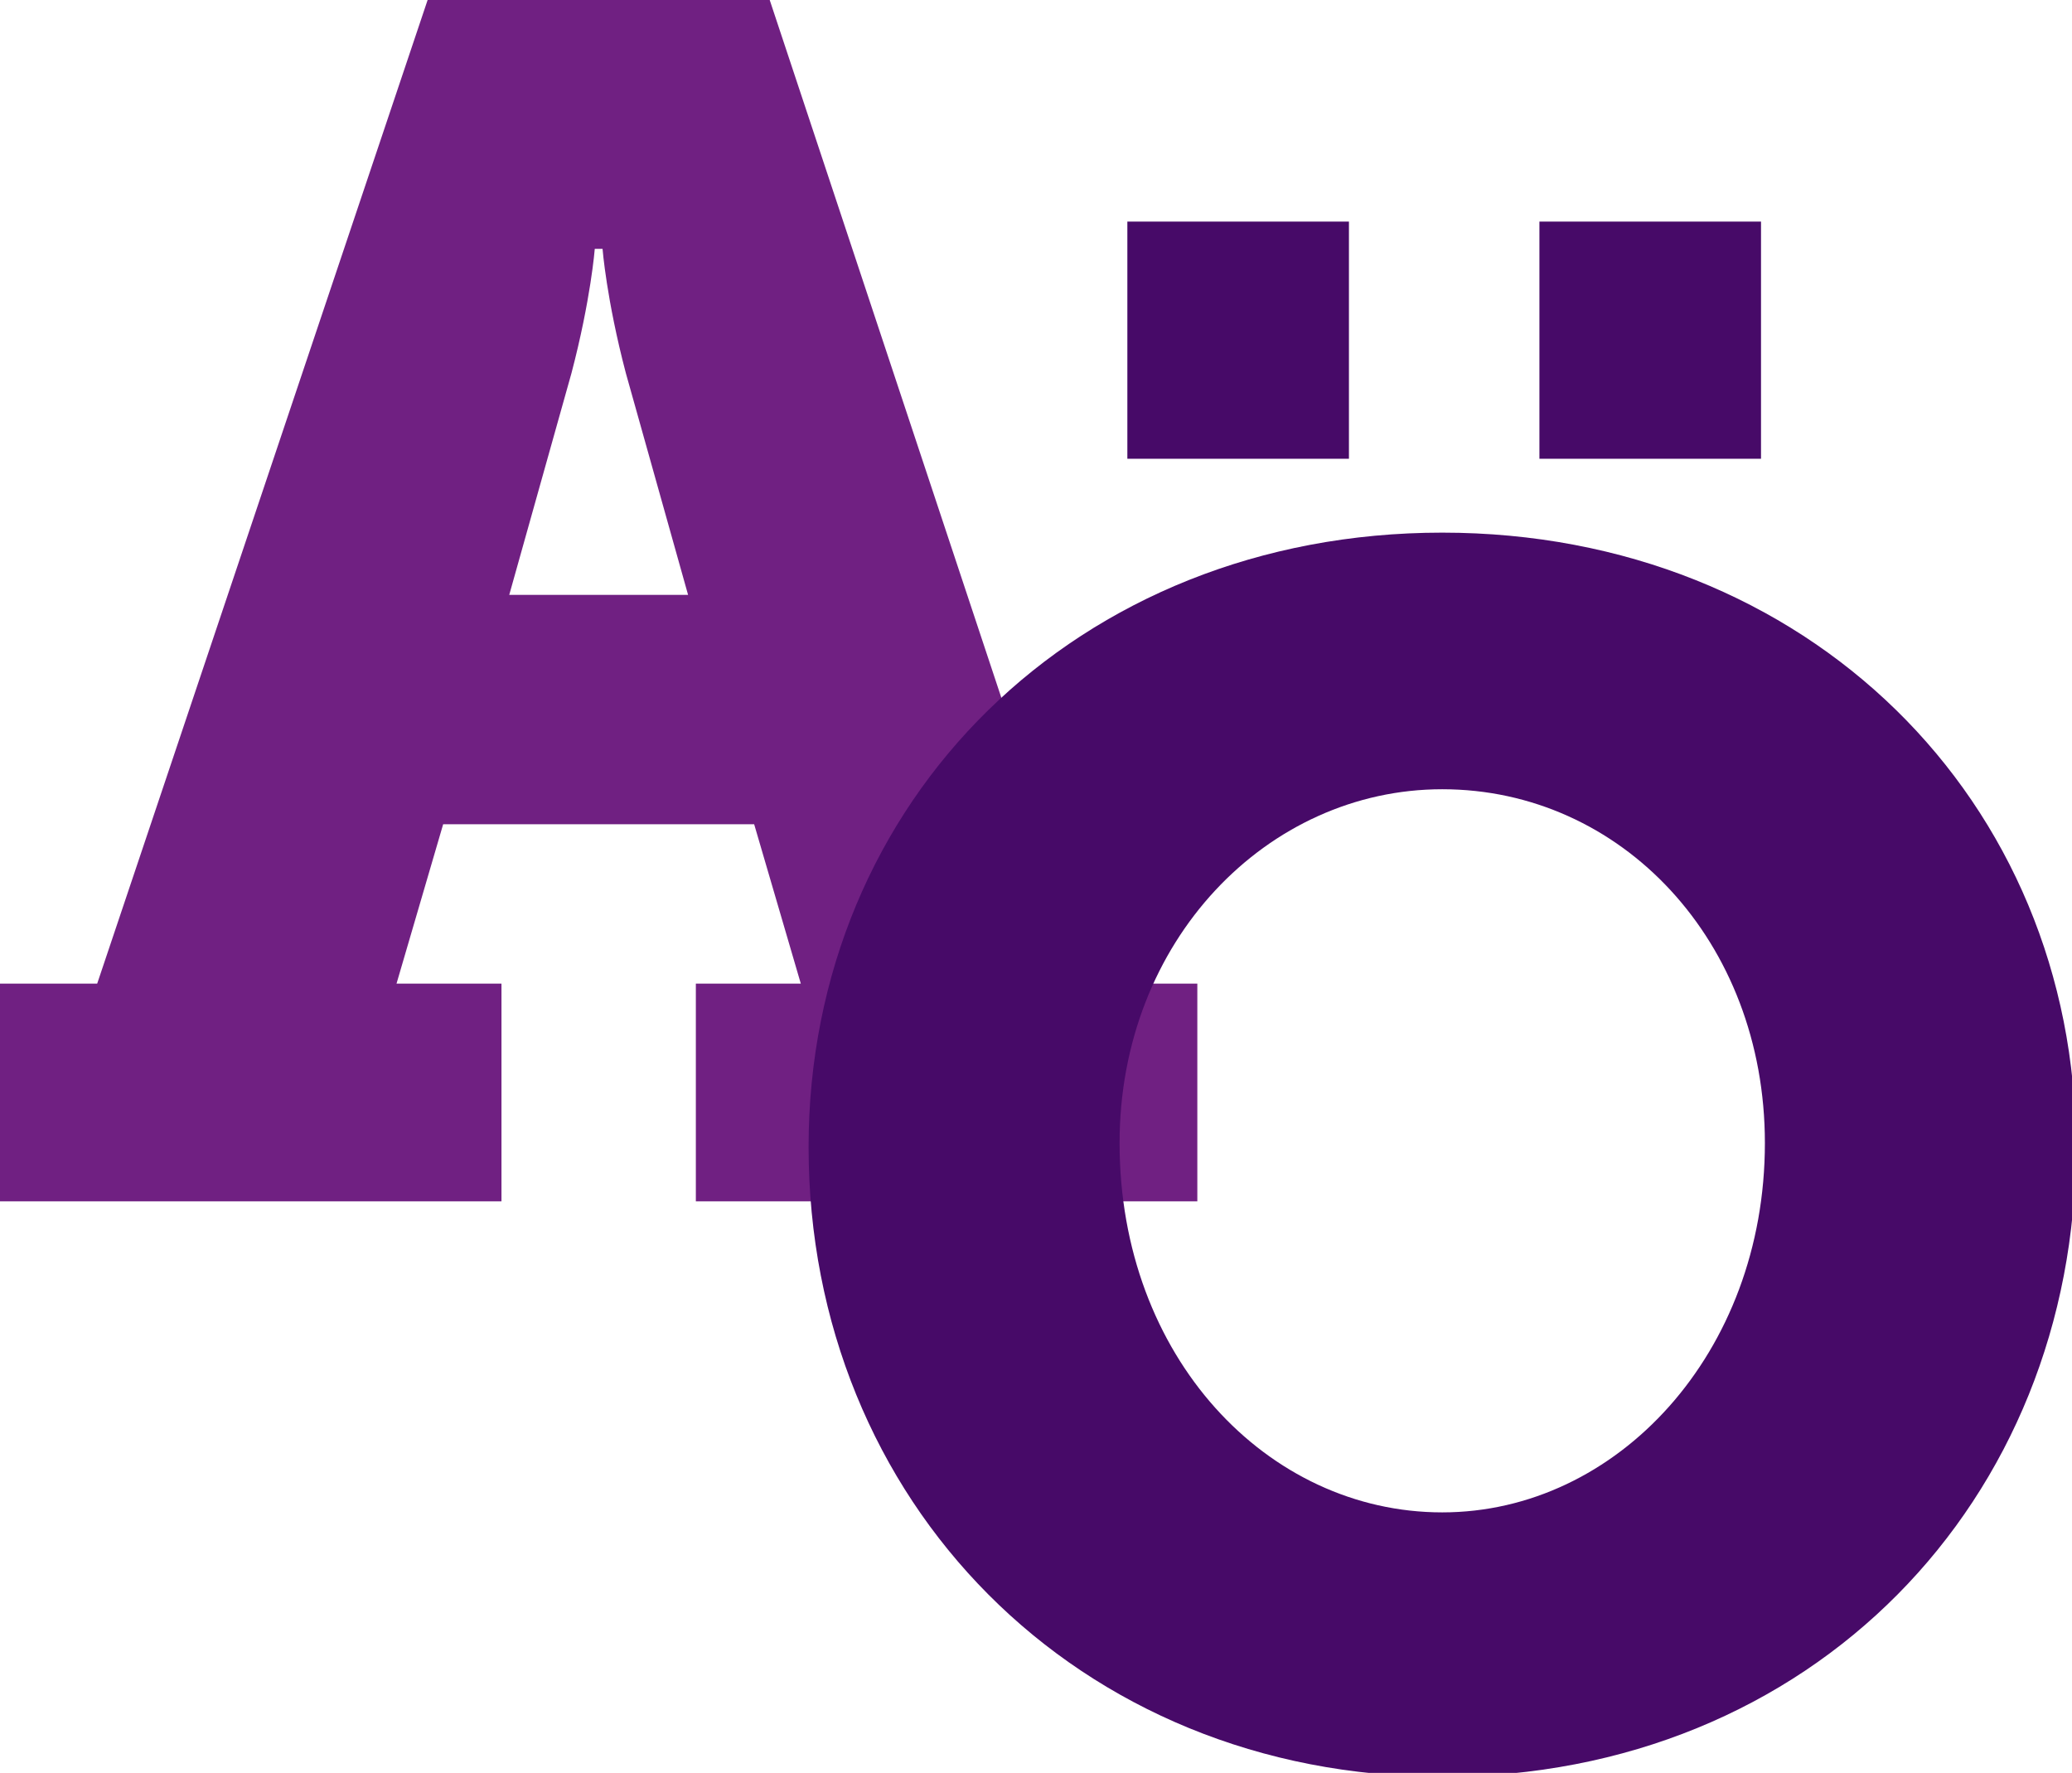 <?xml version="1.0" encoding="utf-8"?>
<!-- Generator: Adobe Illustrator 27.2.0, SVG Export Plug-In . SVG Version: 6.00 Build 0)  -->
<svg version="1.1" id="Lager_1" xmlns="http://www.w3.org/2000/svg" xmlns:xlink="http://www.w3.org/1999/xlink" x="0px" y="0px"
	 viewBox="0 0 53.3 45.6" style="enable-background:new 0 0 53.3 45.6;" xml:space="preserve">
<style type="text/css">
	.st0{fill:#702082;}
	.st1{fill:#470A68;}
</style>
<g>
	<path class="st0" d="M0,25.3h2.5L11,0h8.8l8.4,25.3h2.6v5.6H17.9v-5.6h2.7l-1.2-4.1h-8l-1.2,4.1h2.7v5.6H0V25.3z M17.7,15.3
		l-1.6-5.7c-0.5-1.9-0.6-3.2-0.6-3.2h-0.2c0,0-0.1,1.3-0.6,3.2l-1.6,5.7H17.7z"/>
</g>
<g>
	<path class="st1" d="M37.1,13.7c9.4,0,16.3,6.9,16.3,15.8c0,9.1-6.8,16.2-16.3,16.2c-9.4,0-16.3-7.1-16.3-16.2
		C20.8,20.6,27.7,13.7,37.1,13.7z M37.1,38.9c4.5,0,8.3-4.1,8.3-9.5c0-5.2-3.7-9.1-8.3-9.1c-4.5,0-8.3,3.9-8.3,9.1
		C28.8,34.9,32.6,38.9,37.1,38.9z M29,5.7h5.7v6.1H29V5.7z M39.6,5.7h5.7v6.1h-5.7V5.7z"/>
</g>
</svg>
